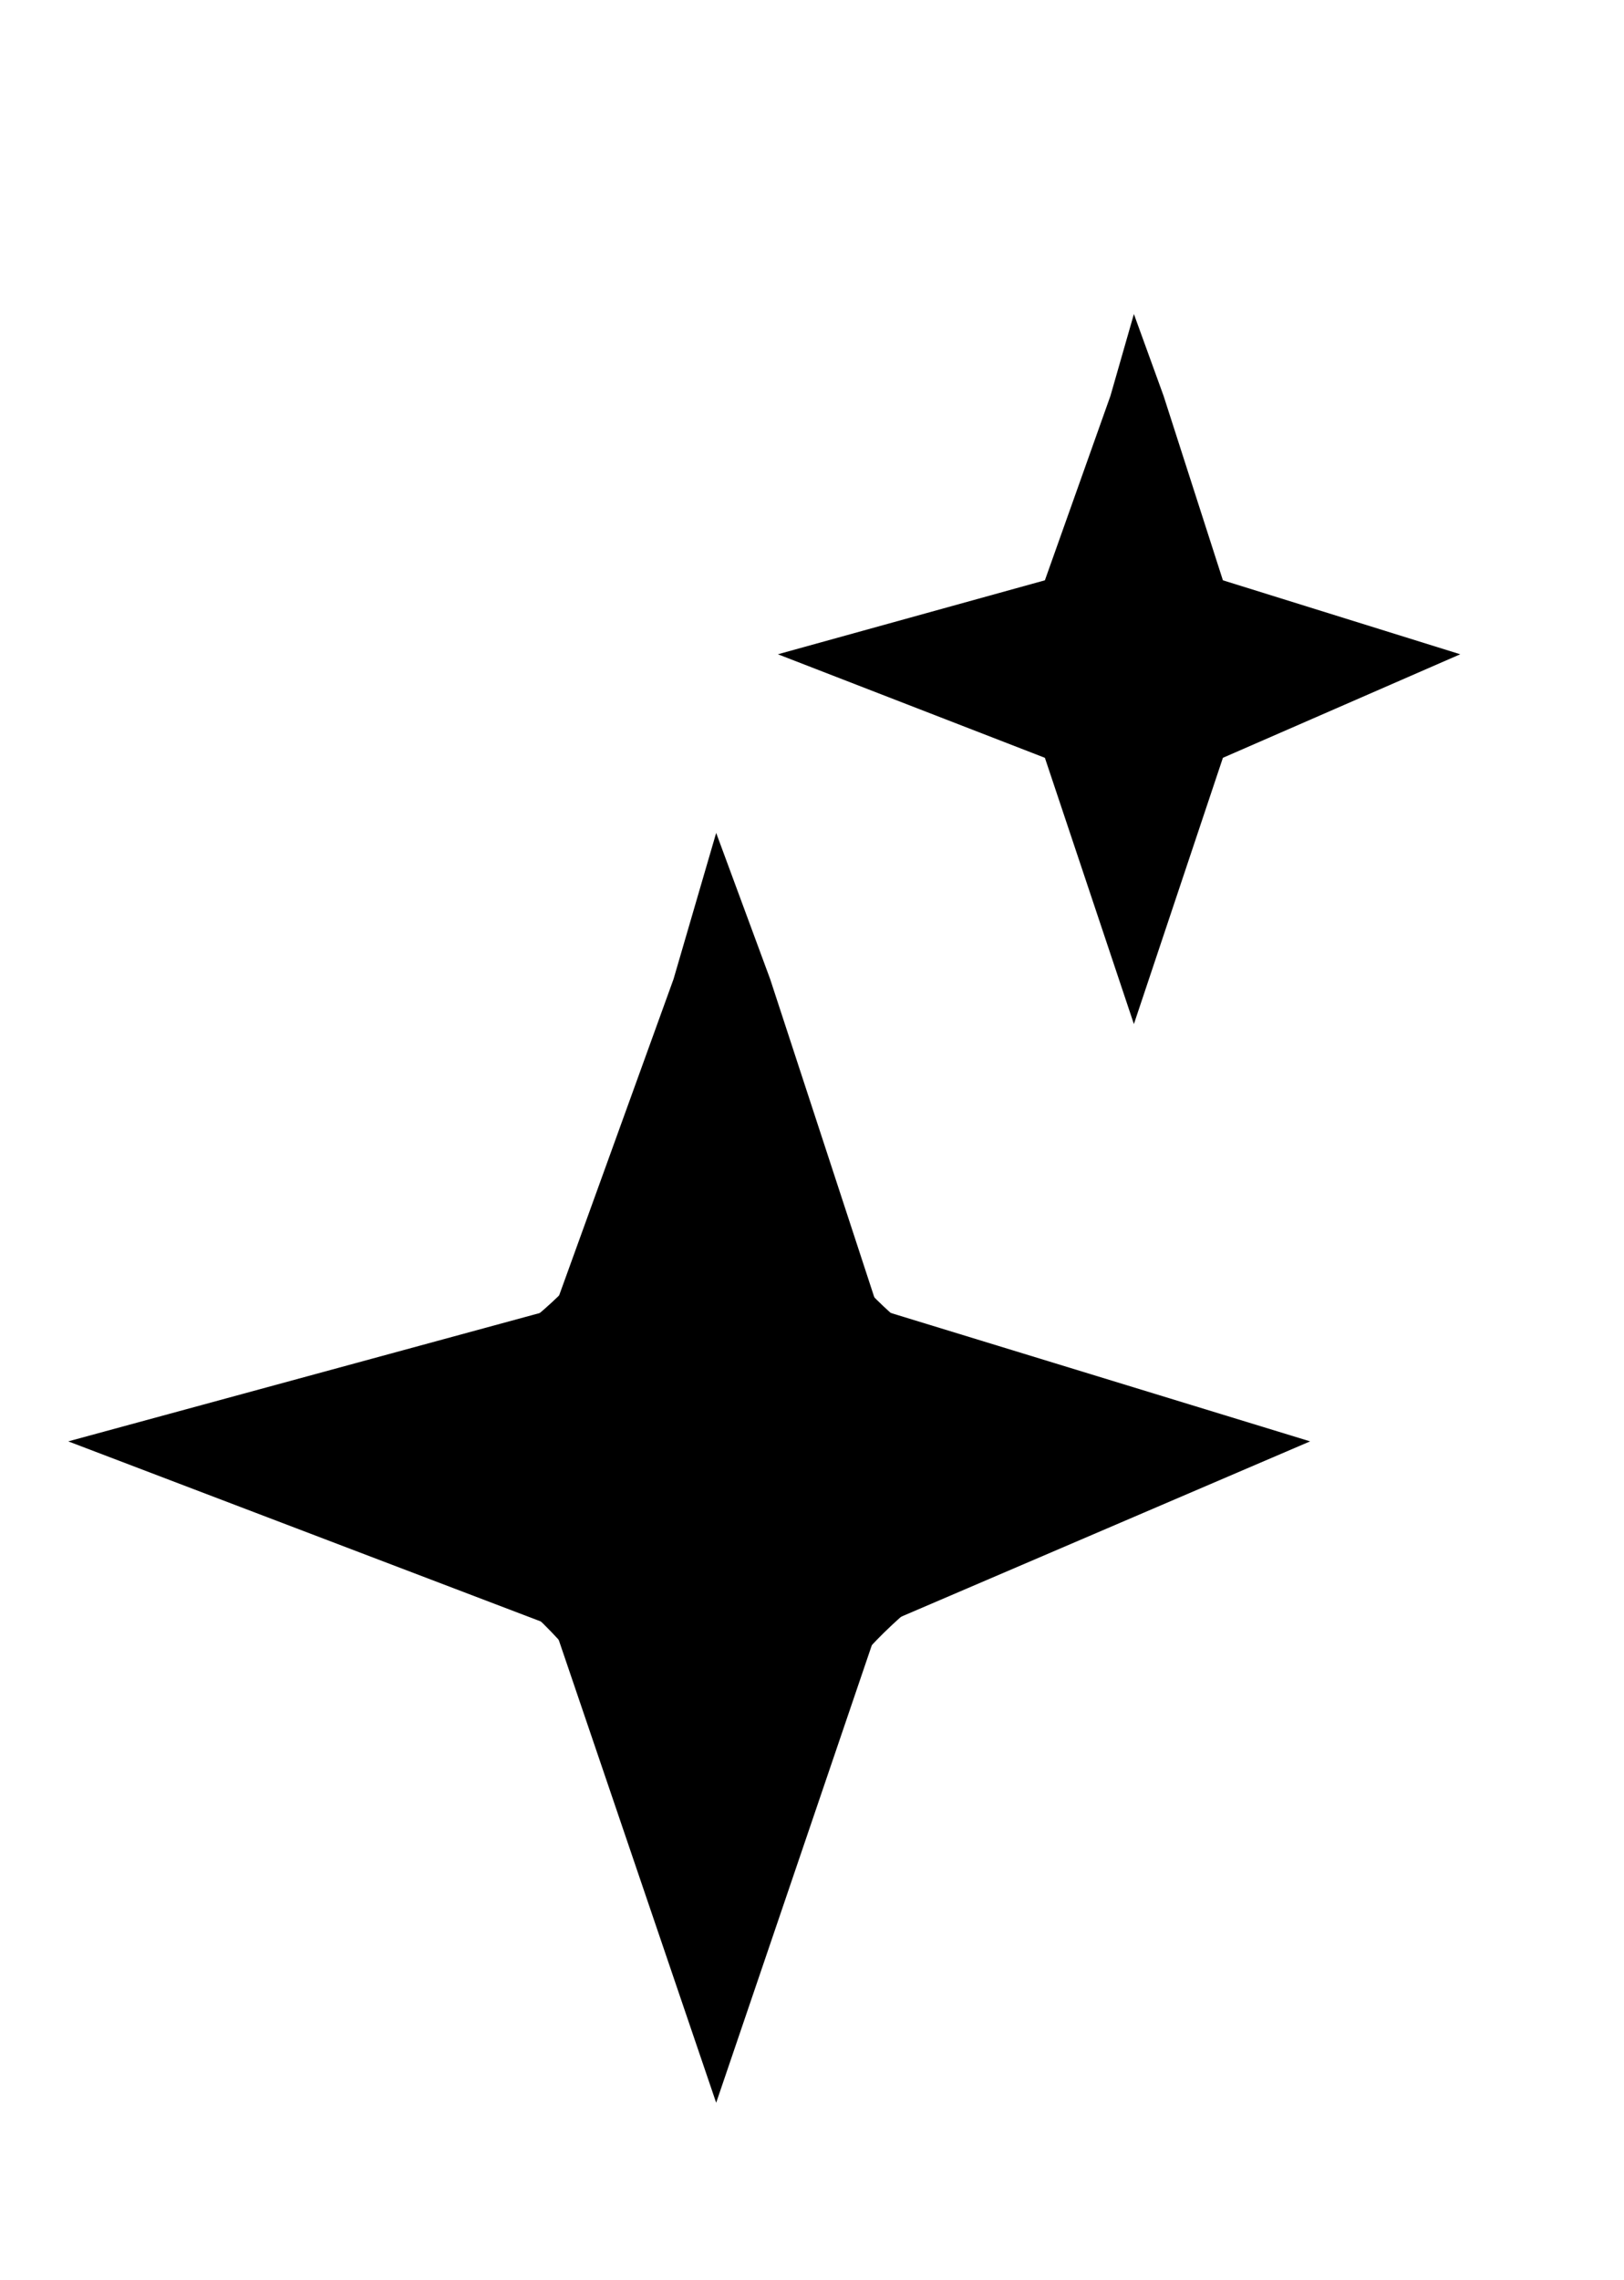 <svg xmlns="http://www.w3.org/2000/svg" fill="none" viewBox="0 0 119 167" height="167" width="119">
<path fill="black" d="M52.478 61L56.435 71.71L64.348 95.875L96 105.562L64.348 119.125L52.478 154L40.609 119.125L5 105.562L40.609 95.875L49.353 71.71L52.478 61Z"></path>
<path stroke-width="2" stroke="black" d="M54.457 74.562C56.435 95.875 70.283 103.625 86.109 105.562"></path>
<path stroke-width="2" stroke="black" d="M88.087 105.562C60.392 115.25 56.435 126.875 54.457 140.437"></path>
<path stroke-width="2" stroke="black" d="M50.5 140.438C48.522 119.125 32.696 109.438 16.87 107.5"></path>
<path stroke-width="2" stroke="black" d="M17.779 107.5C46.544 99.75 49.431 86.187 51.409 72.625"></path>
<path fill="black" d="M83.087 23L85.261 28.988L89.609 42.5L107 47.917L89.609 55.5L83.087 75L76.565 55.5L57 47.917L76.565 42.5L81.37 28.988L83.087 23Z"></path>
</svg>

